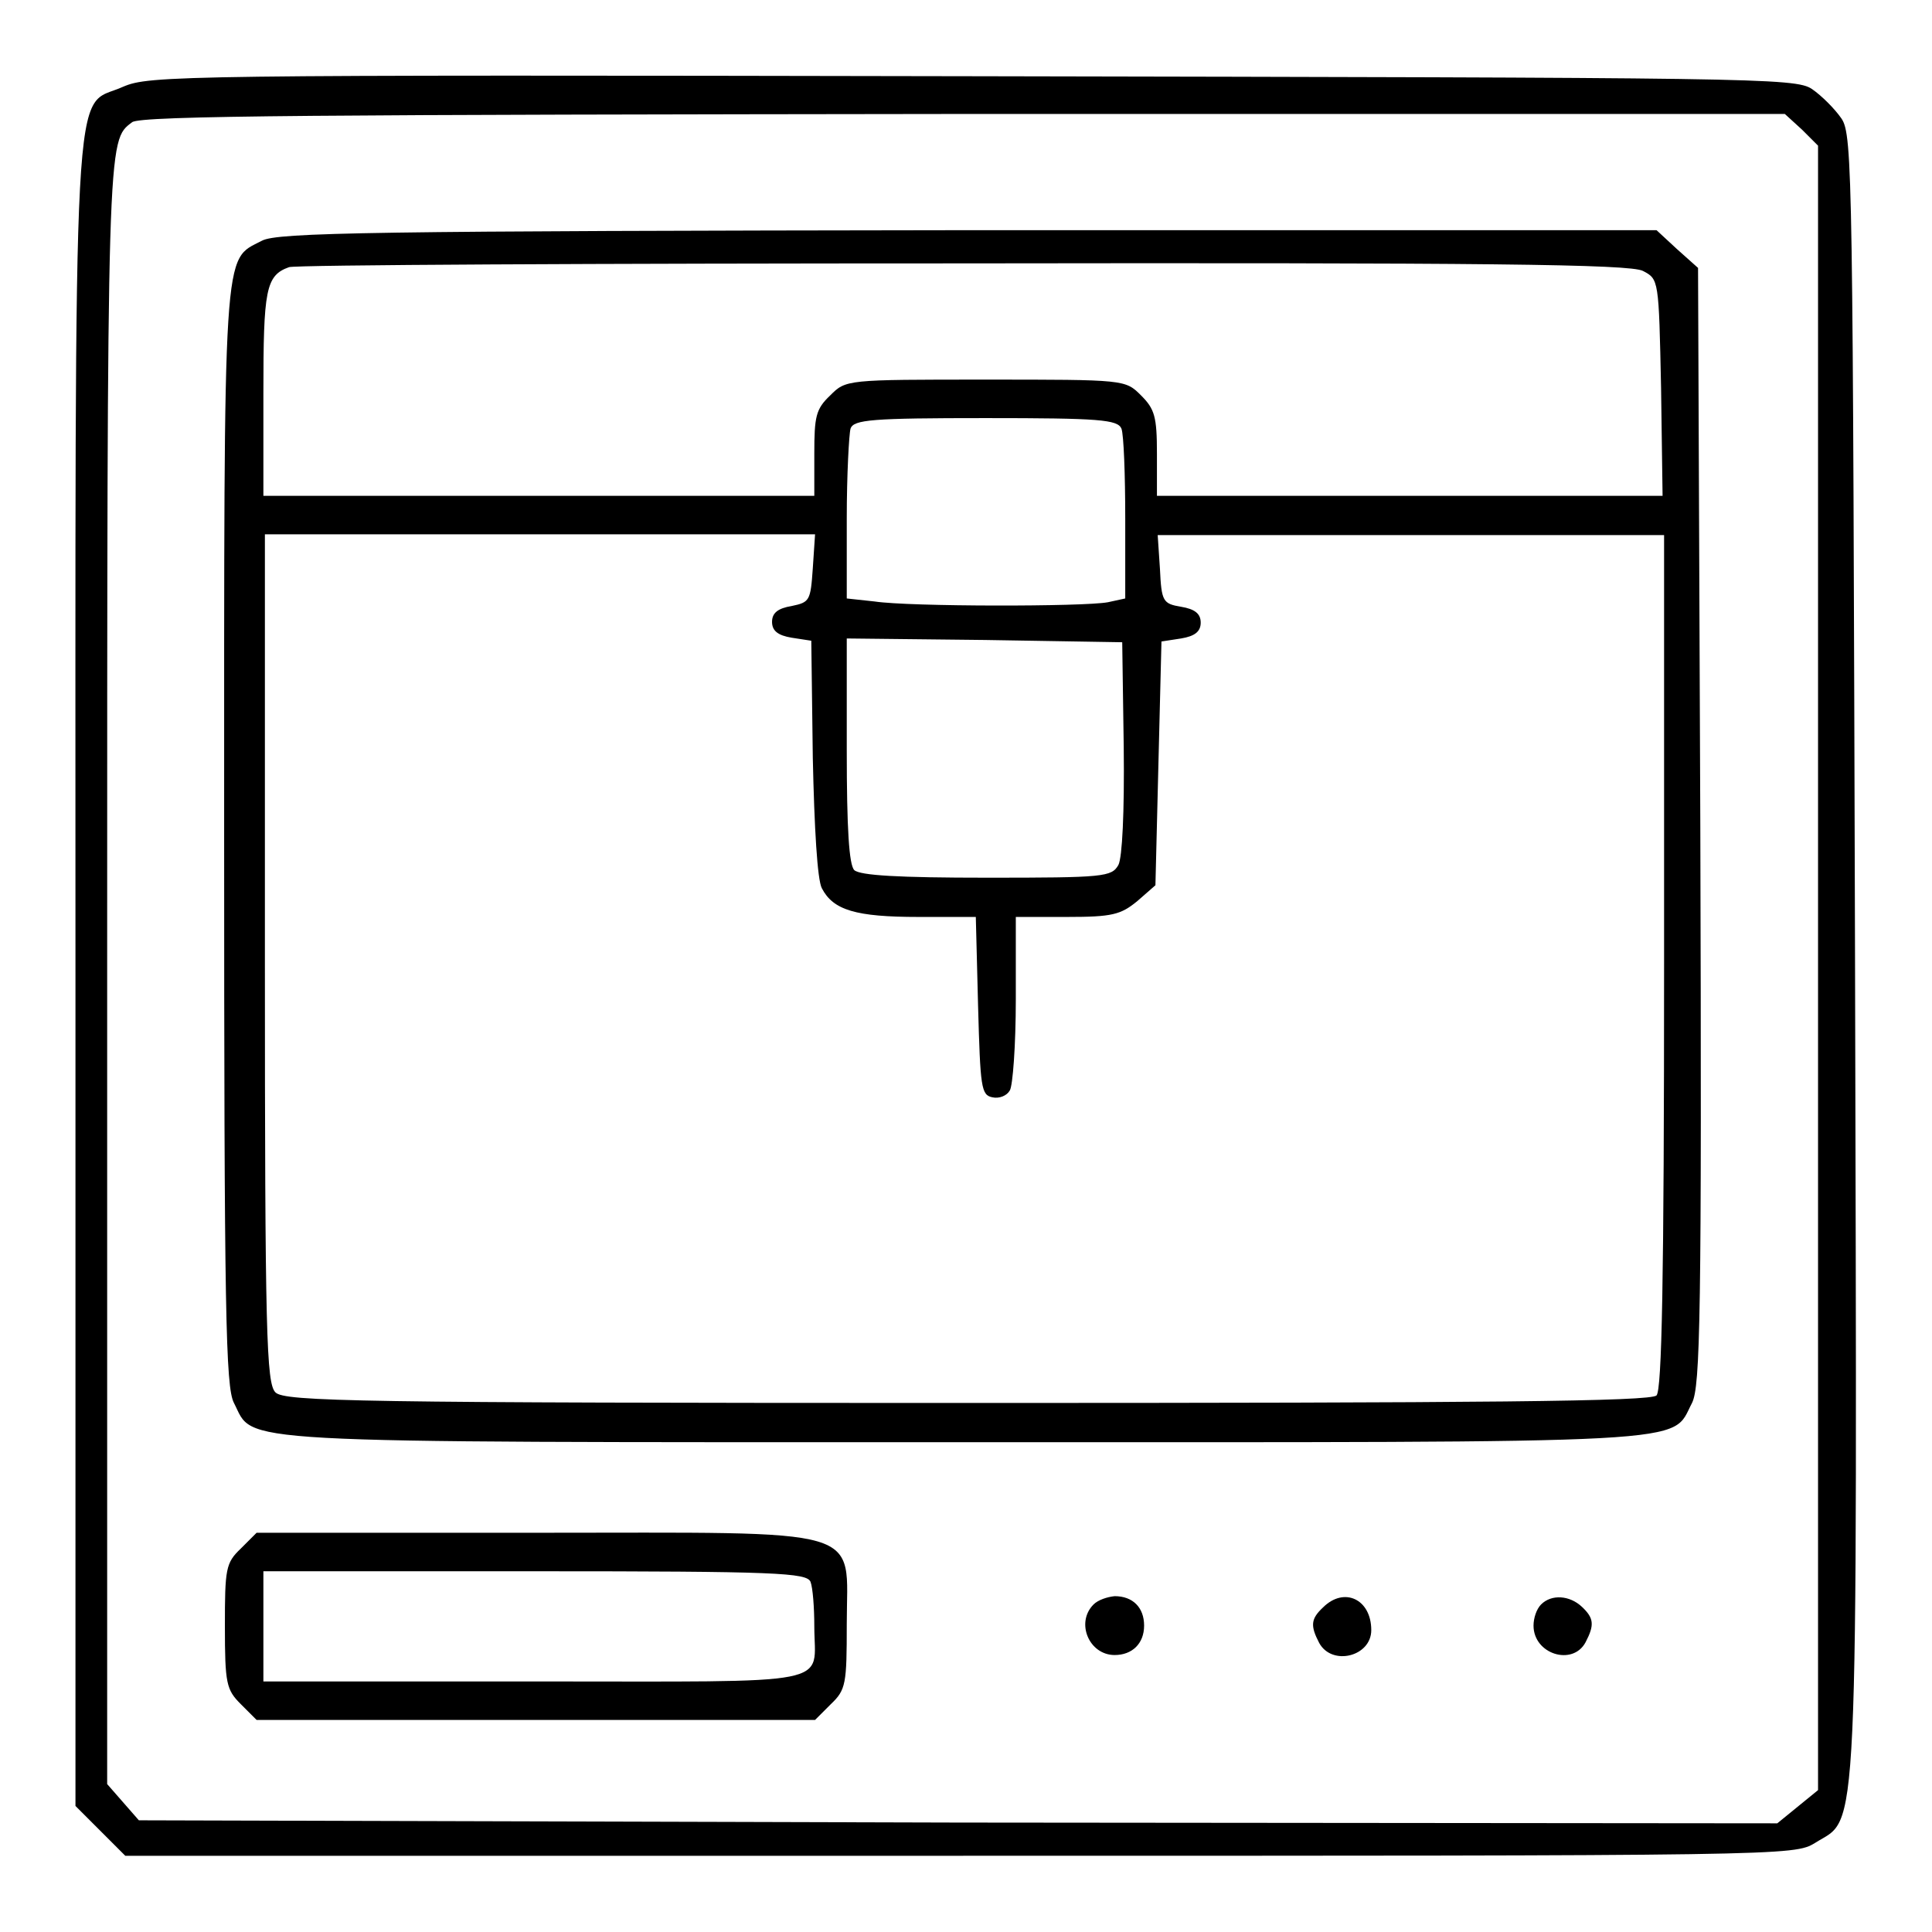 <?xml version="1.0" encoding="utf-8"?>
<!-- Svg Vector Icons : http://www.onlinewebfonts.com/icon -->
<!DOCTYPE svg PUBLIC "-//W3C//DTD SVG 1.1//EN" "http://www.w3.org/Graphics/SVG/1.1/DTD/svg11.dtd">
<svg version="1.1" xmlns="http://www.w3.org/2000/svg" xmlns:xlink="http://www.w3.org/1999/xlink" x="0px" y="0px" viewBox="0 0 256 256" enable-background="new 0 0 256 256" xml:space="preserve">
<g><g><g><path fill="#000000" d="M16.3,11.5C9.5,14.6,10,5.2,10,128.9v110.4l3.3,3.3l3.3,3.3h110.5c109.8,0,110.6,0,113.4-1.7c5.8-3.7,5.6,3.1,5.3-117.6c-0.3-103.3-0.3-108.7-1.8-110.9c-0.9-1.3-2.6-3-3.9-3.9c-2.2-1.5-7.6-1.5-111.3-1.7C23.2,9.9,19.8,10,16.3,11.5z M238.8,17.2l2.1,2.1v109v108.9l-2.7,2.2l-2.7,2.2L127,241.5l-108.6-0.3l-2.1-2.4l-2.1-2.4V128.7c0-111.2,0-110,3.3-112.5c1-0.9,26-1,110.2-1.1h108.8L238.8,17.2z"/><path fill="#000000" d="M34.7,31.9c-5.2,2.7-5-0.5-5,78.9c0,63.3,0.2,73,1.3,75.1c2.8,5.4-2.5,5.2,96.6,5.2c99.1,0,93.7,0.3,96.6-5.2c1.1-2.2,1.3-11.4,1.1-76.5L225,35.5l-2.8-2.5l-2.7-2.5h-91.2C49.2,30.6,36.7,30.8,34.7,31.9z M217.7,35.9c2.1,1.1,2.1,1.1,2.4,15.5l0.2,14.3h-33.5h-33.5v-5.6c0-4.9-0.3-5.9-2.1-7.7c-2.1-2.1-2.1-2.1-20.6-2.1c-18.5,0-18.5,0-20.6,2.1c-1.9,1.8-2.1,2.8-2.1,7.7v5.6H71.4H34.9V52.1c0-13.7,0.3-15.6,3.4-16.7c0.7-0.3,40.9-0.5,89.3-0.5C196.9,34.8,216,35,217.7,35.9z M148.6,56.8c0.3,0.8,0.5,6.1,0.5,11.9v10.6l-2.3,0.5c-3.2,0.6-26.3,0.6-30.9-0.1l-3.7-0.4V68.7c0-5.8,0.3-11.2,0.5-11.9c0.4-1.2,2.8-1.4,17.9-1.4C145.7,55.4,148.1,55.6,148.6,56.8z M107.7,75.3c-0.3,4.3-0.4,4.5-2.8,5c-1.8,0.3-2.6,0.9-2.6,2.1c0,1.2,0.8,1.8,2.6,2.1l2.6,0.4l0.2,15.5c0.2,9.3,0.6,16.2,1.2,17.3c1.5,2.9,4.5,3.8,12.8,3.8h7.6l0.3,11.8c0.3,10.8,0.4,11.8,1.9,12.1c0.9,0.2,1.9-0.2,2.3-0.9c0.4-0.6,0.8-6,0.8-12.1v-10.9h6.8c6,0,7.1-0.3,9.3-2.1l2.4-2.1l0.4-16.2l0.4-16.1l2.6-0.4c1.8-0.3,2.6-0.9,2.6-2.1c0-1.2-0.8-1.8-2.6-2.1c-2.4-0.4-2.6-0.7-2.8-5l-0.3-4.5h33.5h33.6v56.5c0,42.7-0.3,56.7-1,57.5c-0.8,0.8-22.2,1-91.3,1c-81,0-90.5-0.2-91.7-1.4c-1.2-1.2-1.4-7.6-1.4-57.5V70.8h36.6H108L107.7,75.3z M148.9,99c0.1,8.7-0.2,14.6-0.7,15.6c-0.9,1.6-1.9,1.7-17.4,1.7c-11.8,0-16.8-0.3-17.6-1c-0.7-0.7-1-5.5-1-15.9V84.6l18.3,0.2l18.2,0.3L148.9,99z"/><path fill="#000000" d="M31.9,205.2c-2,1.9-2.1,2.7-2.1,10.3c0,7.6,0.2,8.4,2.1,10.3l2.1,2.1h37h37l2.1-2.1c2-1.9,2.1-2.7,2.1-10.6c0-13.1,3.4-12.1-41.4-12.1H34L31.9,205.2z M107.4,209.6c0.3,0.8,0.5,3.4,0.5,5.9c0,8,3.6,7.3-37,7.3h-36v-7.3v-7.3h36C102.9,208.2,106.9,208.4,107.4,209.6z"/><path fill="#000000" d="M144.9,212.6c-2.4,2.4-0.6,6.7,2.8,6.7c2.3,0,3.9-1.5,3.9-3.9s-1.5-3.9-3.9-3.9C146.7,211.6,145.5,212,144.9,212.6z"/><path fill="#000000" d="M175.3,213c-1.6,1.5-1.7,2.4-0.5,4.7c1.7,3.1,6.9,1.8,6.9-1.7C181.7,211.9,178.1,210.2,175.3,213z"/><path fill="#000000" d="M204.2,212.6c-0.6,0.6-1,1.8-1,2.8c0,3.8,5.2,5.4,6.9,2.2c1.2-2.3,1.1-3.2-0.5-4.7C208,211.4,205.6,211.2,204.2,212.6z"/></g></g></g>
</svg>